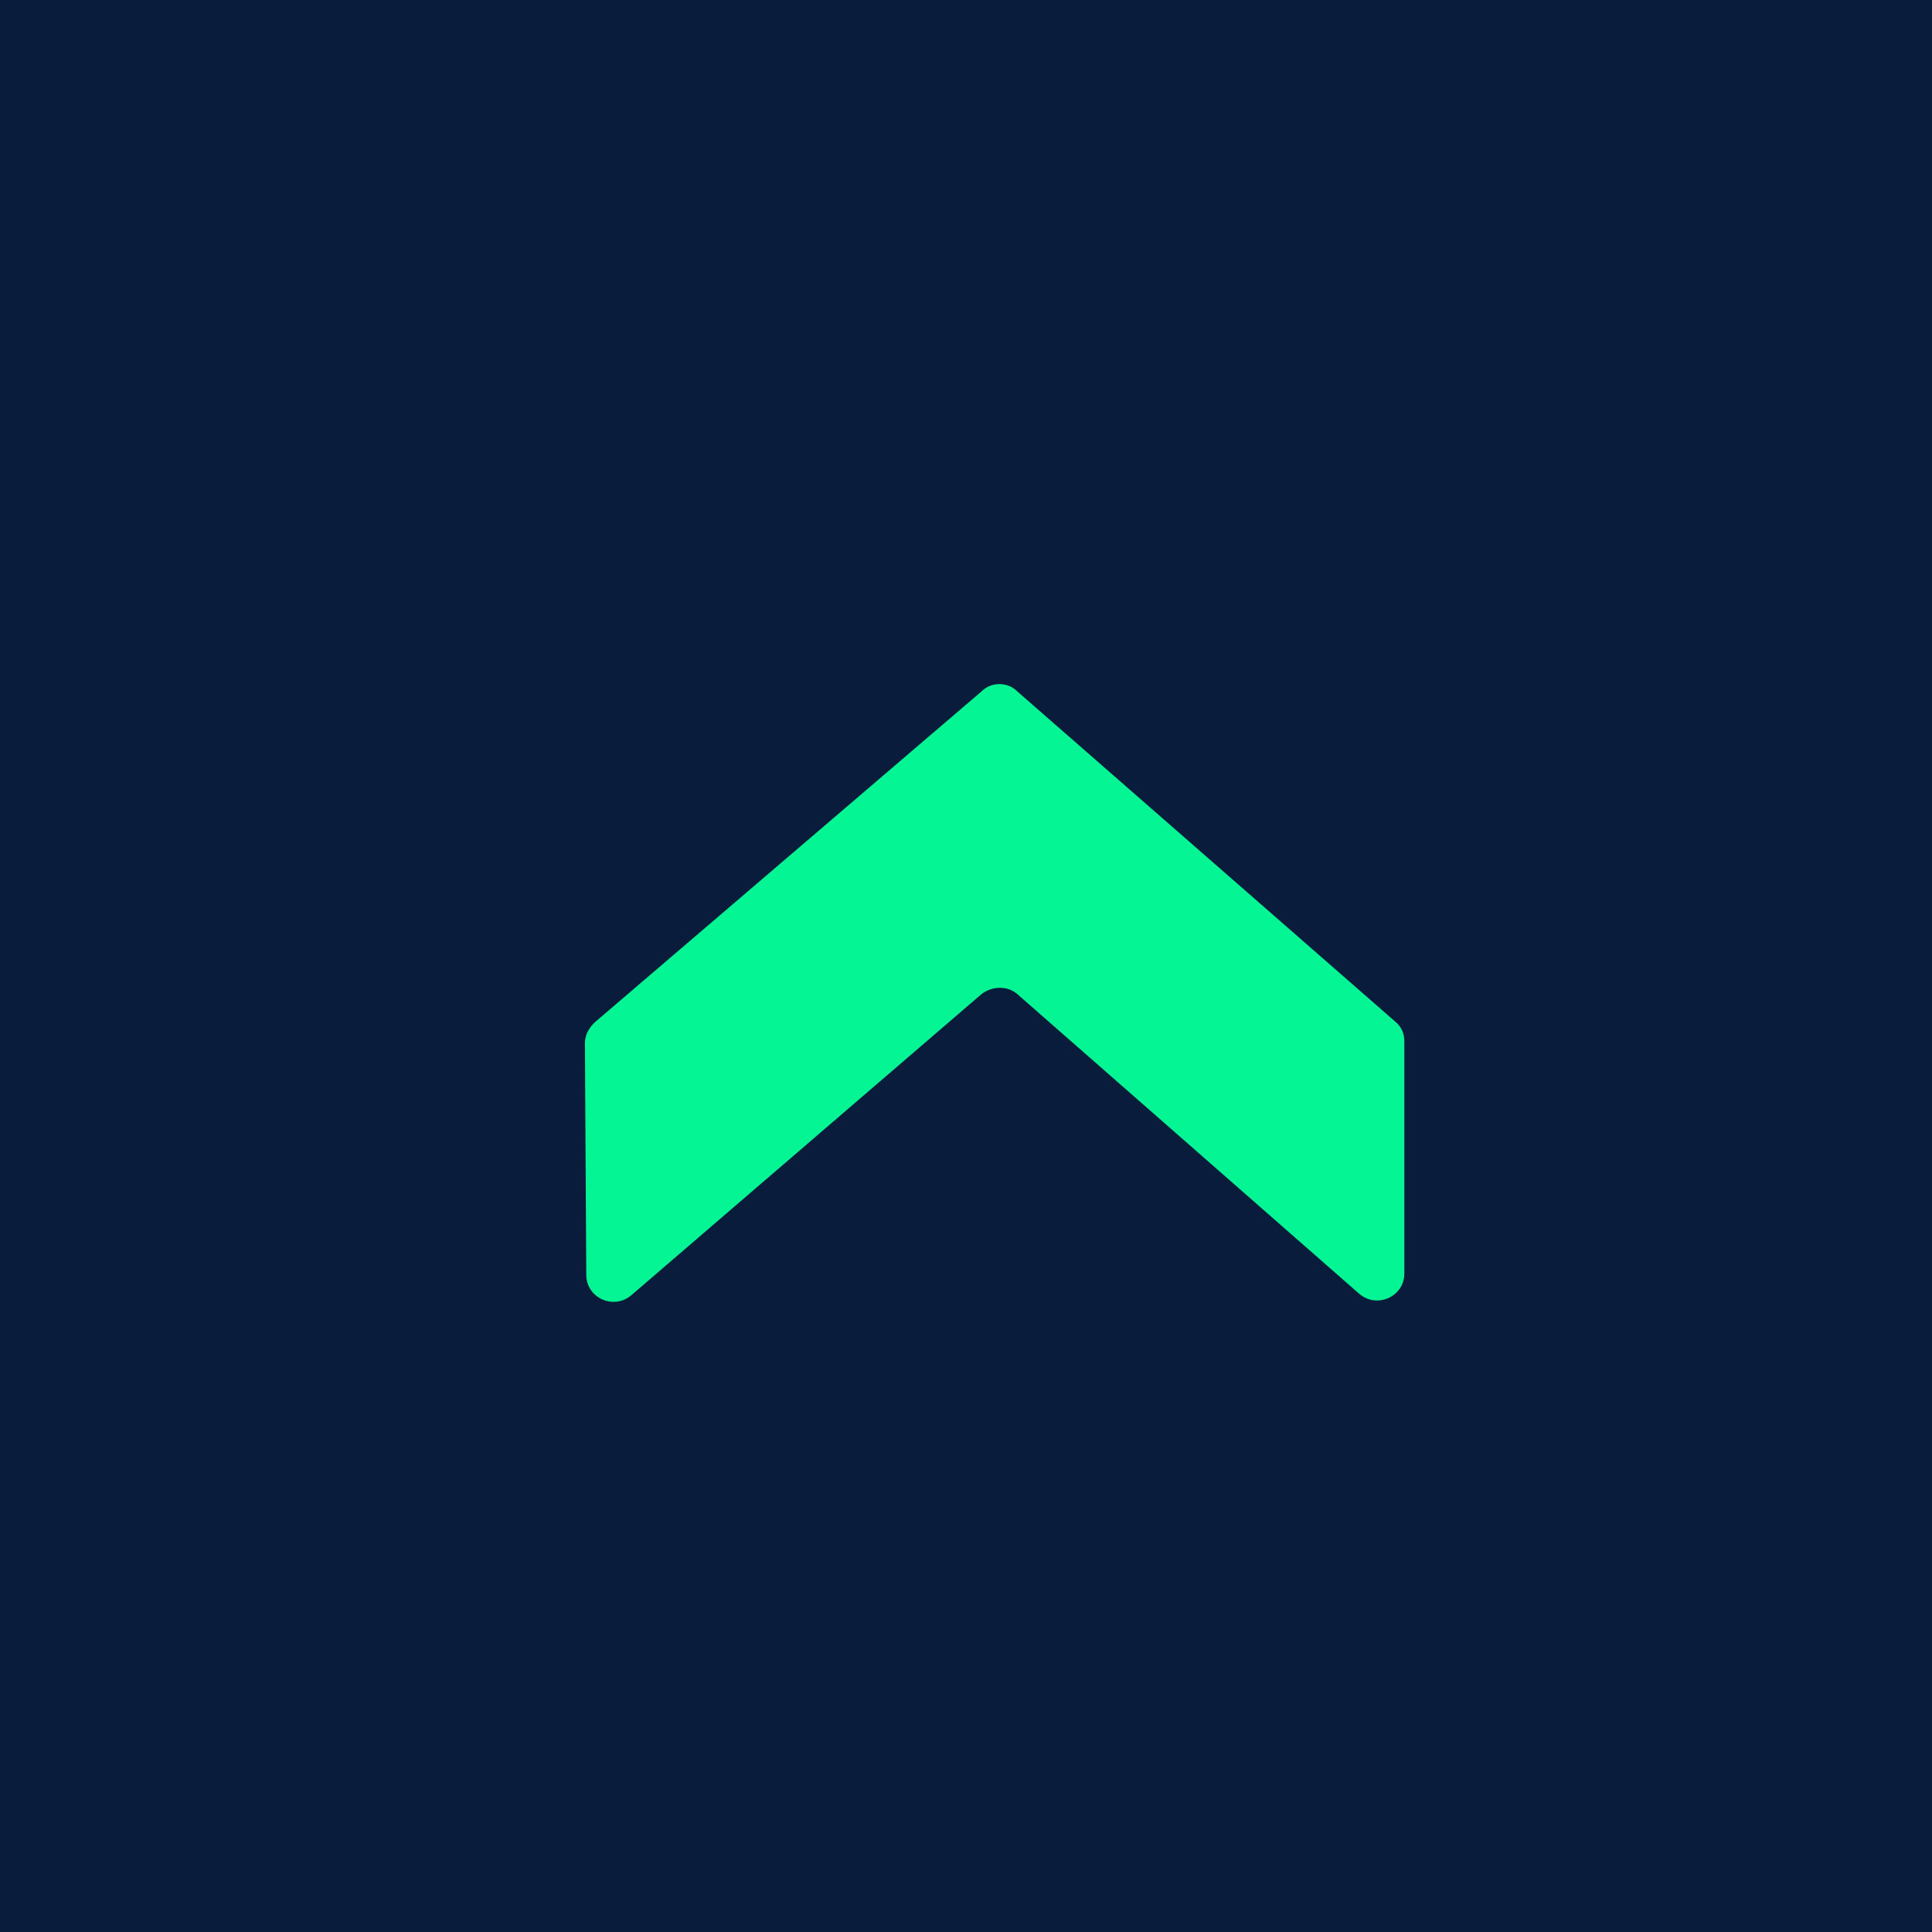 <?xml version="1.0" encoding="utf-8"?>
<!-- Generator: Adobe Illustrator 21.1.0, SVG Export Plug-In . SVG Version: 6.00 Build 0)  -->
<svg version="1.1" id="Calque_1" xmlns="http://www.w3.org/2000/svg" xmlns:xlink="http://www.w3.org/1999/xlink" x="0px" y="0px"
	 viewBox="0 0 141.7 141.7" style="enable-background:new 0 0 141.7 141.7;" xml:space="preserve">
<style type="text/css">
	.st0{fill:#091C3C;}
	.st1{fill:#04F594;}
</style>
<g id="Calque_2">
	<rect class="st0" width="142" height="142"/>
</g>
<g id="Calque_1_1_">
	<g>
		<path class="st1" d="M42.9,76.5L43,93.5c0,1.7,2,2.6,3.3,1.5L72,72.9c0.8-0.6,1.9-0.6,2.6,0l25.1,22c1.3,1.1,3.3,0.2,3.3-1.5v-17
			c0-0.6-0.2-1.1-0.7-1.5L74.6,50.7c-0.7-0.7-1.9-0.7-2.6,0L43.6,75C43.2,75.4,42.9,75.9,42.9,76.5z"/>
	</g>
</g>
</svg>
